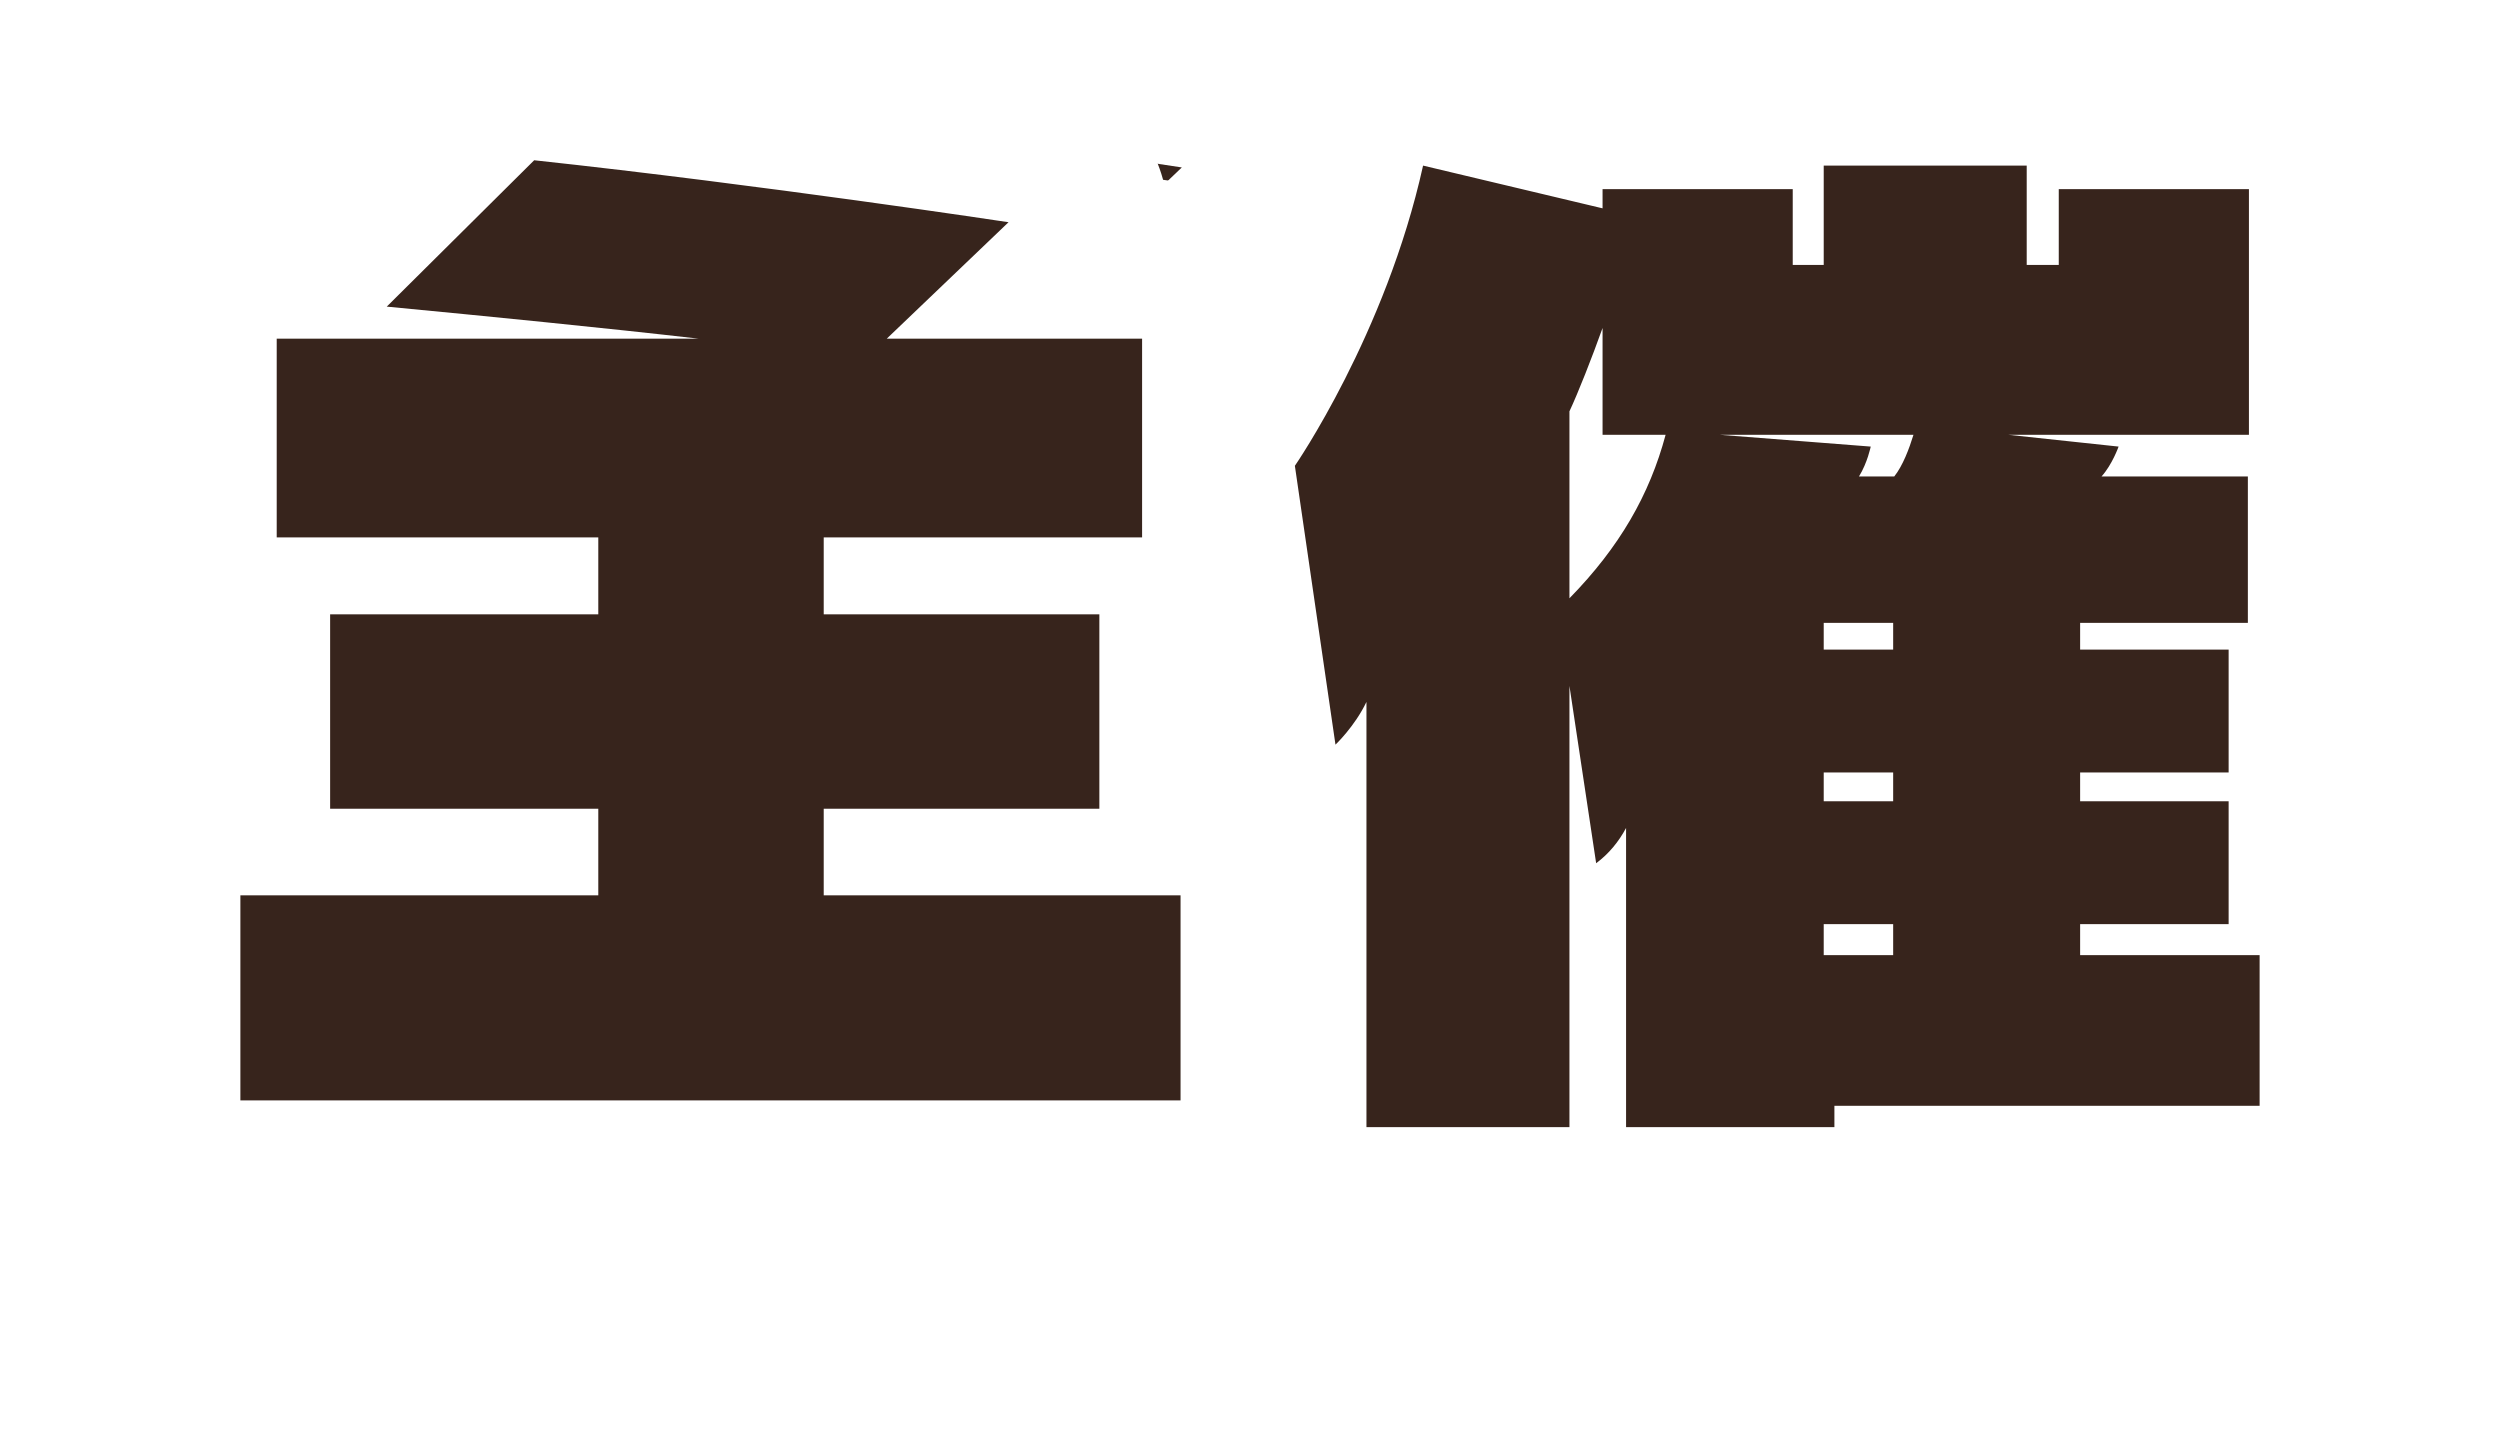 <svg xmlns="http://www.w3.org/2000/svg" xmlns:xlink="http://www.w3.org/1999/xlink" width="93.6" height="54.2" viewBox="0 0 93.6 54.2">
  <defs>
    <filter id="パス_1153" x="0" y="0" width="93.6" height="54.2" filterUnits="userSpaceOnUse">
      <feOffset dy="3" input="SourceAlpha"/>
      <feGaussianBlur stdDeviation="1" result="blur"/>
      <feFlood flood-opacity="0.161"/>
      <feComposite operator="in" in2="blur"/>
      <feComposite in="SourceGraphic"/>
    </filter>
  </defs>
  <g id="グループ_524" data-name="グループ 524" transform="translate(-2431.4 -3433.8)">
    <g transform="matrix(1, 0, 0, 1, 2431.4, 3433.8)" filter="url(#パス_1153)">
      <g id="パス_1153-2" data-name="パス 1153" transform="translate(46.6 39.2)" fill="#fff" stroke-linecap="round" stroke-linejoin="round">
        <path d="M 25.08 6 L 22.08 6 L 15.16 6 L 12.16 6 L 4.56 6 L 1.56 6 L 1.56 3 L 1.56 -5.456 L 1.263 -5.175 L 0.431 -10.888 L -0.84 -19.62 L -0.84 -19.08 L -0.84 -16.08 L -2.44 -16.08 L -2.44 -8.92 L -2.44 -8.68 L -2.4 -8.68 L 0.6 -8.68 L 0.6 -5.68 L 0.6 2 L 0.6 5 L -2.4 5 L -37.6 5 L -40.6 5 L -40.6 2 L -40.6 -5.68 L -40.6 -8.68 L -37.6 -8.68 L -37.24 -8.68 L -37.24 -8.92 L -37.24 -16.08 L -39.24 -16.08 L -39.24 -19.08 L -39.24 -26.52 L -39.24 -29.52 L -36.24 -29.52 L -34.565 -29.52 L -34.234 -29.849 L -28.714 -35.329 L -27.699 -36.336 L -26.278 -36.183 C -17.792 -35.266 -8.484 -33.86 -8.391 -33.846 L -2.353 -32.931 L -5.921 -29.52 L -3.84 -29.52 L -0.84 -29.52 L -0.84 -26.52 L -0.84 -23.104 L -0.589 -23.464 C -0.5 -23.595 2.516 -28.074 3.751 -33.649 L 4.41 -36.624 L 7.375 -35.918 L 10.728 -35.12 L 13.4 -35.12 L 18.68 -35.12 L 18.68 -36 L 21.68 -36 L 29.28 -36 L 32.28 -36 L 32.28 -35.12 L 37.6 -35.12 L 40.6 -35.12 L 40.6 -32.12 L 40.6 -22.92 L 40.6 -19.92 L 40.56 -19.92 L 40.56 -15.88 L 40.56 -12.88 L 39.84 -12.88 L 39.84 -12.2 L 39.84 -9.2 L 39.84 -6.44 L 41 -6.44 L 41 -3.44 L 41 2.2 L 41 5.2 L 38 5.2 L 25.08 5.2 L 25.08 6 Z" stroke="none"/>
        <path d="M 22.08 3 L 22.08 2.2 L 38 2.2 L 38 -3.44 L 31.28 -3.44 L 31.28 -4.6 L 36.84 -4.6 L 36.84 -9.2 L 31.28 -9.2 L 31.28 -10.28 L 36.84 -10.28 L 36.84 -14.88 L 31.28 -14.88 L 31.28 -15.88 L 37.56 -15.88 L 37.56 -21.36 L 32.08 -21.36 C 32.48 -21.8 32.72 -22.48 32.72 -22.48 L 28.6 -22.92 L 37.6 -22.92 L 37.6 -32.12 L 30.48 -32.12 L 30.48 -29.28 L 29.28 -29.28 L 29.28 -33 L 21.68 -33 L 21.68 -29.28 L 20.52 -29.28 L 20.52 -32.12 L 13.4 -32.12 L 13.4 -31.4 L 6.68 -33 C 5.28 -26.68 1.88 -21.76 1.88 -21.76 L 3.4 -11.32 C 3.4 -11.32 4.12 -12 4.56 -12.92 L 4.56 3 L 12.16 3 L 12.16 -13.52 L 13.16 -6.88 C 13.64 -7.24 14 -7.68 14.28 -8.2 L 14.28 3 L 22.08 3 M 21.68 -4.6 L 24.28 -4.6 L 24.28 -3.44 L 21.68 -3.44 L 21.68 -4.6 M 21.68 -10.28 L 24.28 -10.28 L 24.28 -9.2 L 21.68 -9.2 L 21.68 -10.28 M 21.68 -15.88 L 24.28 -15.88 L 24.28 -14.88 L 21.68 -14.88 L 21.68 -15.88 M 13.4 -26.92 L 13.4 -22.92 L 15.76 -22.92 C 15.16 -20.68 14.04 -18.72 12.16 -16.8 L 12.16 -23.8 C 12.48 -24.48 13 -25.8 13.4 -26.92 M 17.8 -22.92 L 25.04 -22.92 C 24.88 -22.4 24.64 -21.76 24.32 -21.36 L 23 -21.36 C 23.32 -21.88 23.44 -22.48 23.44 -22.48 L 17.8 -22.92 M -2.4 2 L -2.4 -5.68 L -15.76 -5.68 L -15.76 -8.92 L -5.44 -8.92 L -5.44 -16.2 L -15.76 -16.2 L -15.76 -19.08 L -3.84 -19.08 L -3.84 -26.52 L -13.4 -26.52 L -8.84 -30.88 C -8.84 -30.88 -18.08 -32.28 -26.6 -33.2 L -32.12 -27.72 C -28.36 -27.36 -23.92 -26.92 -20.44 -26.52 L -36.24 -26.52 L -36.24 -19.08 L -24.2 -19.08 L -24.2 -16.2 L -34.24 -16.2 L -34.24 -8.92 L -24.2 -8.92 L -24.2 -5.68 L -37.6 -5.68 L -37.6 2 L -2.4 2 M 22.08 9 L 14.28 9 C 13.918 9 13.564 8.968 13.22 8.907 C 12.876 8.968 12.522 9 12.16 9 L 4.56 9 C 2.94 9 1.469 8.358 0.389 7.314 C -0.444 7.752 -1.393 8 -2.4 8 L -37.6 8 C -40.914 8 -43.6 5.314 -43.6 2 L -43.6 -5.68 C -43.6 -8.046 -42.23 -10.093 -40.24 -11.069 L -40.24 -14.608 C -41.467 -15.706 -42.24 -17.303 -42.24 -19.08 L -42.24 -26.52 C -42.24 -29.834 -39.554 -32.52 -36.24 -32.52 L -35.801 -32.52 L -30.827 -37.458 C -29.544 -38.732 -27.754 -39.359 -25.956 -39.165 C -17.314 -38.232 -7.941 -36.812 -7.941 -36.812 C -5.679 -36.47 -3.809 -34.871 -3.119 -32.689 C -3.096 -32.616 -3.074 -32.543 -3.054 -32.469 C -1.94 -32.323 -0.921 -31.871 -0.086 -31.201 C 0.264 -32.168 0.581 -33.211 0.822 -34.298 C 1.17 -35.867 2.133 -37.232 3.495 -38.085 C 4.858 -38.938 6.506 -39.209 8.07 -38.837 L 11.975 -37.907 C 12.432 -38.045 12.909 -38.12 13.4 -38.12 L 18.55 -38.12 C 19.461 -38.678 20.533 -39 21.68 -39 L 29.28 -39 C 30.427 -39 31.499 -38.678 32.41 -38.12 L 37.6 -38.12 C 40.914 -38.12 43.6 -35.434 43.6 -32.12 L 43.6 -22.92 C 43.6 -22.602 43.575 -22.29 43.528 -21.986 C 43.549 -21.78 43.56 -21.571 43.56 -21.36 L 43.56 -15.88 C 43.56 -14.848 43.299 -13.876 42.84 -13.028 L 42.84 -10.28 C 42.84 -10.098 42.832 -9.918 42.816 -9.74 C 42.832 -9.562 42.84 -9.382 42.84 -9.2 L 42.84 -6.987 C 43.569 -5.993 44 -4.767 44 -3.44 L 44 2.2 C 44 5.514 41.314 8.2 38 8.2 L 24.77 8.2 C 23.961 8.703 23.047 9 22.08 9 Z" stroke="none" fill="#fff"/>
      </g>
    </g>
    <g id="パス_1156" data-name="パス 1156" transform="translate(2478 3473)" fill="#37241c" stroke-linecap="round" stroke-linejoin="round">
      <path d="M 25.08 6 L 22.08 6 L 15.16 6 L 12.16 6 L 4.56 6 L 1.56 6 L 1.56 3 L 1.56 -5.456 L 1.263 -5.175 L 0.431 -10.888 L -0.84 -19.62 L -0.84 -19.08 L -0.84 -16.08 L -2.44 -16.08 L -2.44 -8.92 L -2.44 -8.68 L -2.4 -8.68 L 0.6 -8.68 L 0.6 -5.68 L 0.6 2 L 0.6 5 L -2.4 5 L -37.6 5 L -40.6 5 L -40.6 2 L -40.6 -5.68 L -40.6 -8.68 L -37.6 -8.68 L -37.24 -8.68 L -37.24 -8.92 L -37.24 -16.08 L -39.24 -16.08 L -39.24 -19.08 L -39.24 -26.52 L -39.24 -29.52 L -36.24 -29.52 L -34.565 -29.52 L -34.234 -29.849 L -28.714 -35.329 L -27.699 -36.336 L -26.278 -36.183 C -17.792 -35.266 -8.484 -33.86 -8.391 -33.846 L -2.353 -32.931 L -5.921 -29.52 L -3.84 -29.52 L -0.84 -29.52 L -0.84 -26.52 L -0.84 -23.104 L -0.589 -23.464 C -0.5 -23.595 2.516 -28.074 3.751 -33.649 L 4.41 -36.624 L 7.375 -35.918 L 10.728 -35.12 L 13.4 -35.12 L 18.68 -35.12 L 18.68 -36 L 21.68 -36 L 29.28 -36 L 32.28 -36 L 32.28 -35.12 L 37.6 -35.12 L 40.6 -35.12 L 40.6 -32.12 L 40.6 -22.92 L 40.6 -19.92 L 40.56 -19.92 L 40.56 -15.88 L 40.56 -12.88 L 39.84 -12.88 L 39.84 -12.2 L 39.84 -9.2 L 39.84 -6.44 L 41 -6.44 L 41 -3.44 L 41 2.2 L 41 5.2 L 38 5.2 L 25.08 5.2 L 25.08 6 Z" stroke="none"/>
      <path d="M 22.08 3 L 22.08 2.2 L 38 2.2 L 38 -3.44 L 31.28 -3.44 L 31.28 -4.6 L 36.84 -4.6 L 36.84 -9.2 L 31.28 -9.2 L 31.28 -10.28 L 36.84 -10.28 L 36.84 -14.88 L 31.28 -14.88 L 31.28 -15.88 L 37.56 -15.88 L 37.56 -21.36 L 32.08 -21.36 C 32.48 -21.8 32.72 -22.48 32.72 -22.48 L 28.6 -22.92 L 37.6 -22.92 L 37.6 -32.12 L 30.48 -32.12 L 30.48 -29.28 L 29.28 -29.28 L 29.28 -33 L 21.68 -33 L 21.68 -29.28 L 20.52 -29.28 L 20.52 -32.12 L 13.4 -32.12 L 13.4 -31.4 L 6.68 -33 C 5.28 -26.68 1.88 -21.76 1.88 -21.76 L 3.4 -11.32 C 3.4 -11.32 4.12 -12 4.56 -12.92 L 4.56 3 L 12.16 3 L 12.16 -13.52 L 13.16 -6.88 C 13.64 -7.24 14 -7.68 14.28 -8.2 L 14.28 3 L 22.08 3 M 21.68 -4.6 L 24.28 -4.6 L 24.28 -3.44 L 21.68 -3.44 L 21.68 -4.6 M 21.68 -10.28 L 24.28 -10.28 L 24.28 -9.2 L 21.68 -9.2 L 21.68 -10.28 M 21.68 -15.88 L 24.28 -15.88 L 24.28 -14.88 L 21.68 -14.88 L 21.68 -15.88 M 13.4 -26.92 L 13.4 -22.92 L 15.76 -22.92 C 15.16 -20.68 14.04 -18.72 12.16 -16.8 L 12.16 -23.8 C 12.48 -24.48 13 -25.8 13.4 -26.92 M 17.8 -22.92 L 25.04 -22.92 C 24.88 -22.4 24.64 -21.76 24.32 -21.36 L 23 -21.36 C 23.32 -21.88 23.44 -22.48 23.44 -22.48 L 17.8 -22.92 M -2.4 2 L -2.4 -5.68 L -15.76 -5.68 L -15.76 -8.92 L -5.44 -8.92 L -5.44 -16.2 L -15.76 -16.2 L -15.76 -19.08 L -3.84 -19.08 L -3.84 -26.52 L -13.4 -26.52 L -8.84 -30.88 C -8.84 -30.88 -18.08 -32.28 -26.6 -33.2 L -32.12 -27.72 C -28.36 -27.36 -23.92 -26.92 -20.44 -26.52 L -36.24 -26.52 L -36.24 -19.08 L -24.2 -19.08 L -24.2 -16.2 L -34.24 -16.2 L -34.24 -8.92 L -24.2 -8.92 L -24.2 -5.68 L -37.6 -5.68 L -37.6 2 L -2.4 2 M 22.08 9 L 14.28 9 C 13.918 9 13.564 8.968 13.22 8.907 C 12.876 8.968 12.522 9 12.16 9 L 4.56 9 C 2.94 9 1.469 8.358 0.389 7.314 C -0.444 7.752 -1.393 8 -2.4 8 L -37.6 8 C -40.914 8 -43.6 5.314 -43.6 2 L -43.6 -5.68 C -43.6 -8.046 -42.23 -10.093 -40.24 -11.069 L -40.24 -14.608 C -41.467 -15.706 -42.24 -17.303 -42.24 -19.08 L -42.24 -26.52 C -42.24 -29.834 -39.554 -32.52 -36.24 -32.52 L -35.801 -32.52 L -30.827 -37.458 C -29.544 -38.732 -27.754 -39.359 -25.956 -39.165 C -17.314 -38.232 -7.941 -36.812 -7.941 -36.812 C -5.679 -36.47 -3.809 -34.871 -3.119 -32.689 C -3.096 -32.616 -3.074 -32.543 -3.054 -32.469 C -1.94 -32.323 -0.921 -31.871 -0.086 -31.201 C 0.264 -32.168 0.581 -33.211 0.822 -34.298 C 1.17 -35.867 2.133 -37.232 3.495 -38.085 C 4.858 -38.938 6.506 -39.209 8.07 -38.837 L 11.975 -37.907 C 12.432 -38.045 12.909 -38.12 13.4 -38.12 L 18.55 -38.12 C 19.461 -38.678 20.533 -39 21.68 -39 L 29.28 -39 C 30.427 -39 31.499 -38.678 32.41 -38.12 L 37.6 -38.12 C 40.914 -38.12 43.6 -35.434 43.6 -32.12 L 43.6 -22.92 C 43.6 -22.602 43.575 -22.29 43.528 -21.986 C 43.549 -21.78 43.56 -21.571 43.56 -21.36 L 43.56 -15.88 C 43.56 -14.848 43.299 -13.876 42.84 -13.028 L 42.84 -10.28 C 42.84 -10.098 42.832 -9.918 42.816 -9.74 C 42.832 -9.562 42.84 -9.382 42.84 -9.2 L 42.84 -6.987 C 43.569 -5.993 44 -4.767 44 -3.44 L 44 2.2 C 44 5.514 41.314 8.2 38 8.2 L 24.77 8.2 C 23.961 8.703 23.047 9 22.08 9 Z" stroke="none" fill="#fff"/>
    </g>
  </g>
</svg>
